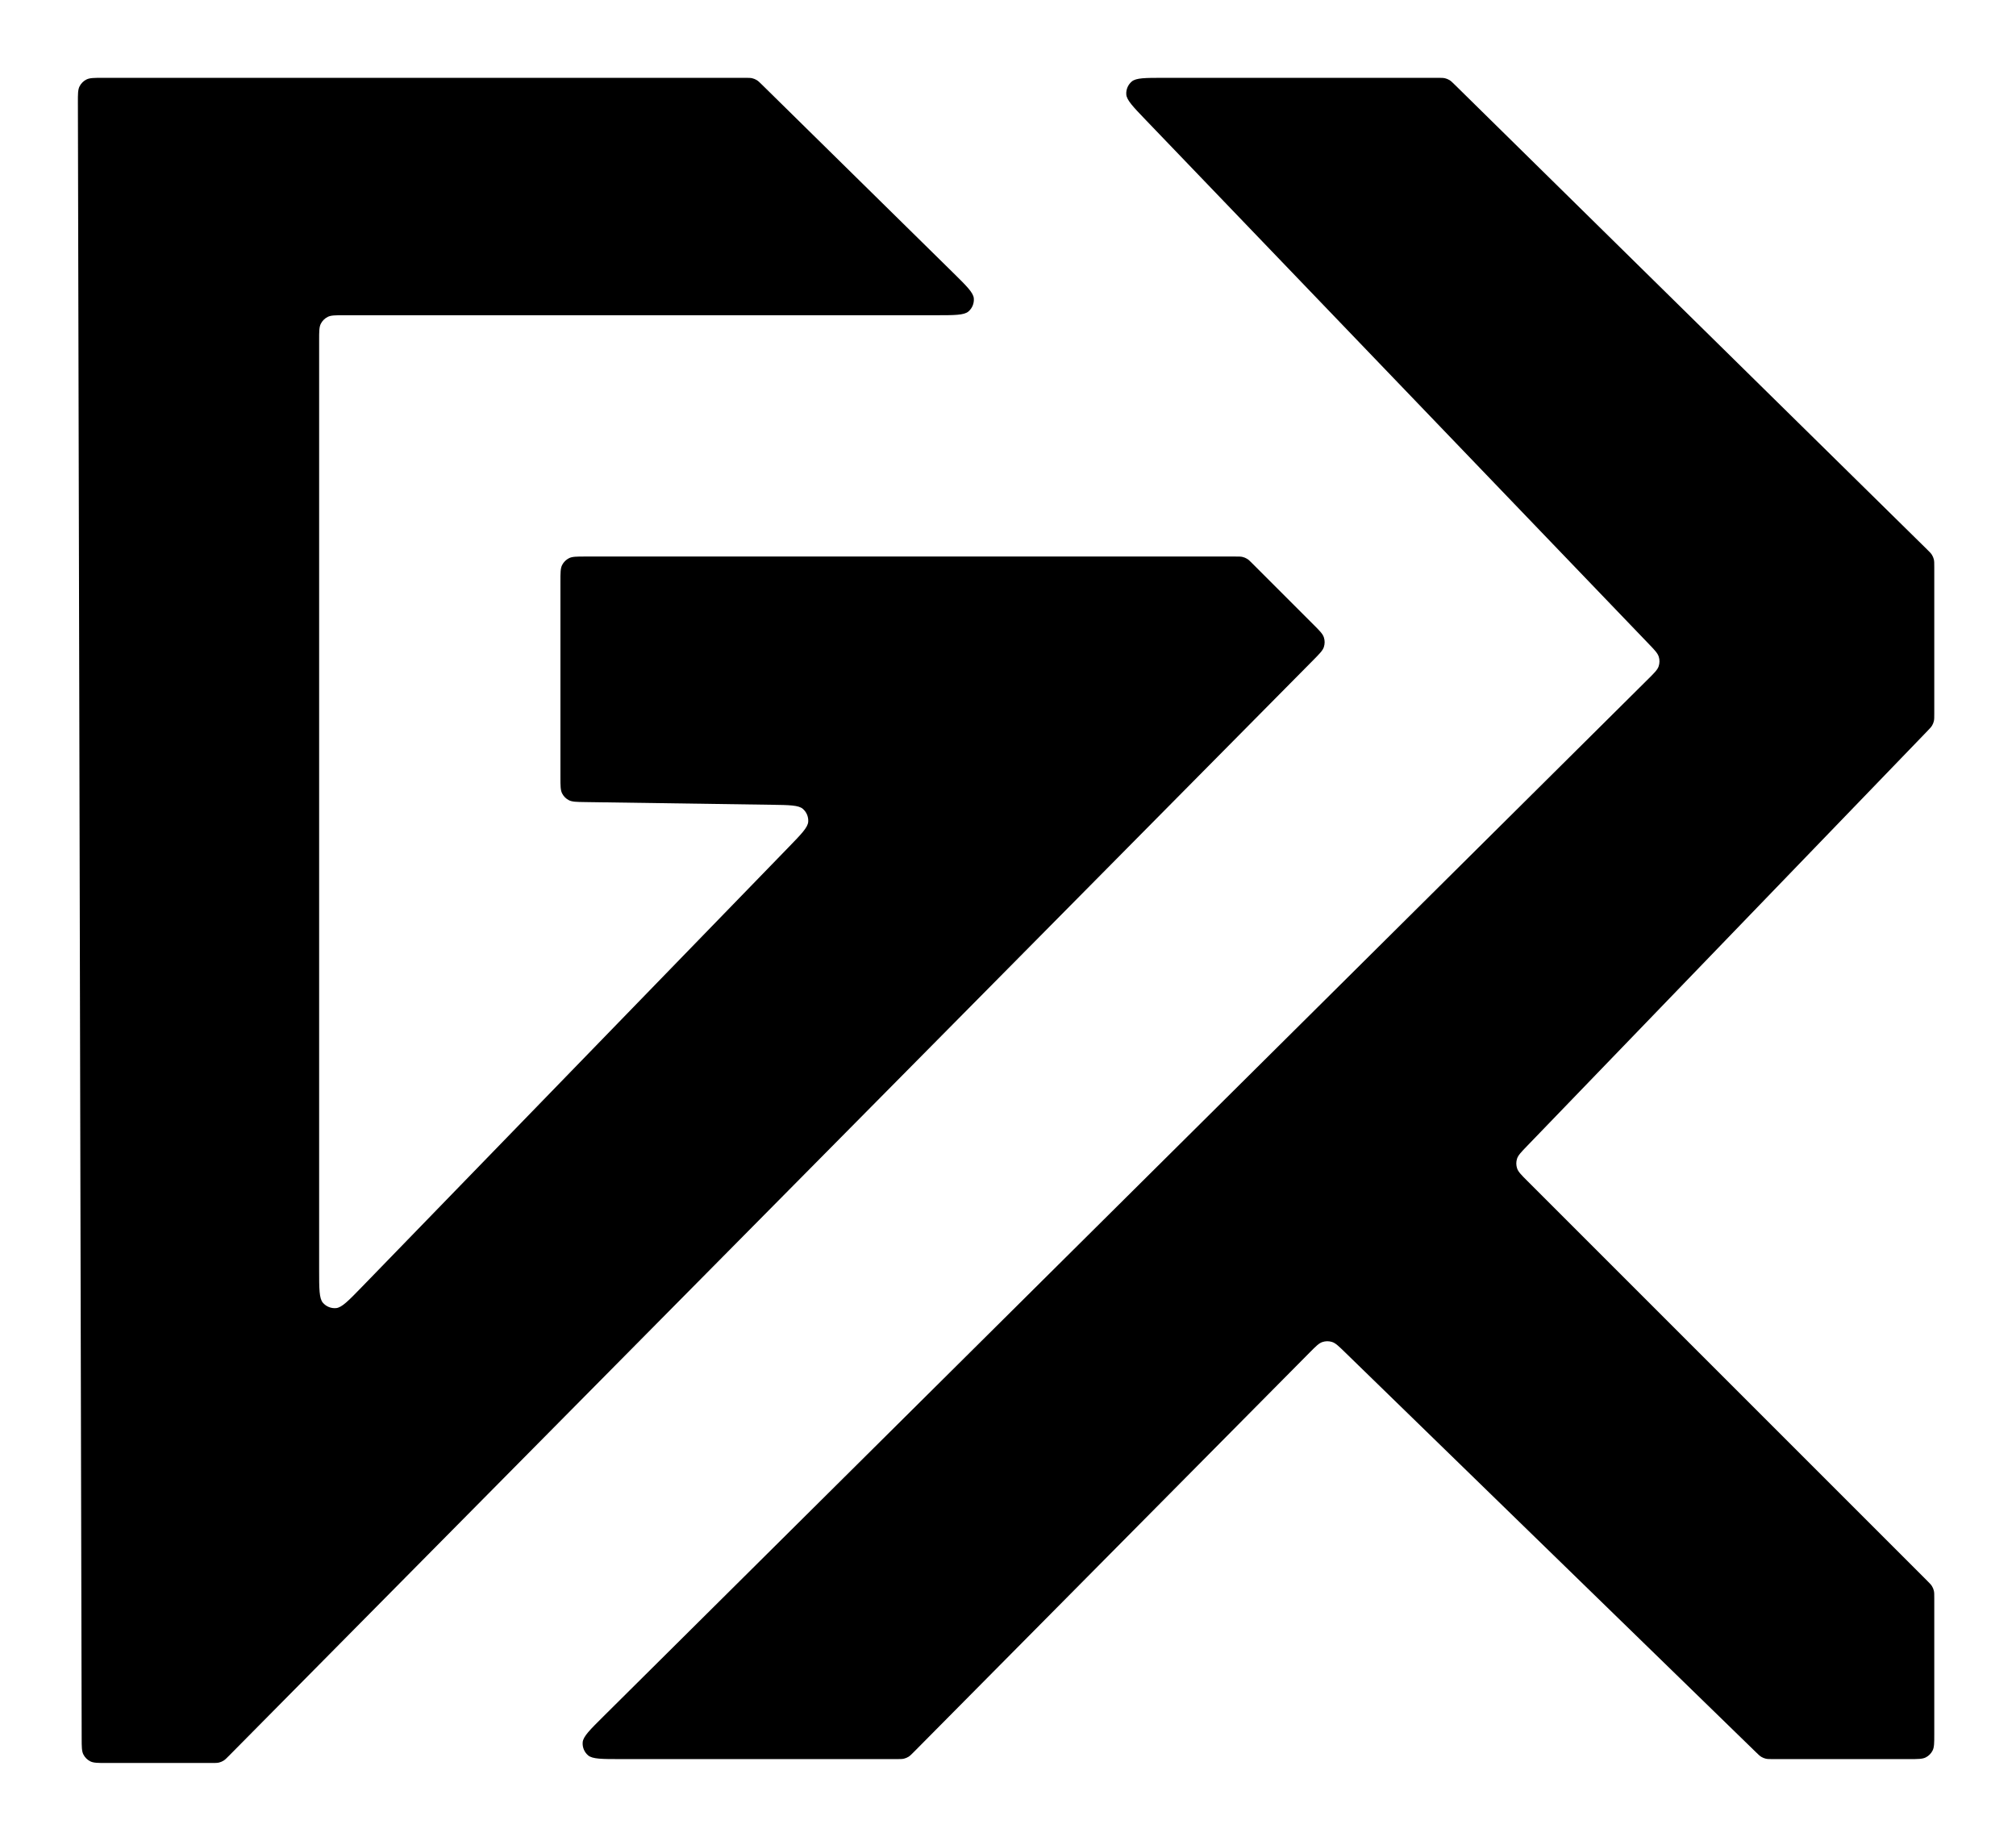 <svg width="259" height="237" viewBox="0 0 259 237" fill="none" xmlns="http://www.w3.org/2000/svg">
<path d="M95.69 10H13.207C12.085 10 11.524 10 11.095 10.219C10.719 10.411 10.413 10.718 10.221 11.095C10.004 11.524 10.005 12.085 10.007 13.207L10.493 223.307C10.495 224.425 10.496 224.984 10.715 225.411C10.907 225.786 11.213 226.091 11.589 226.283C12.016 226.5 12.575 226.5 13.693 226.5H27.165C27.657 226.5 27.904 226.5 28.135 226.444C28.341 226.394 28.537 226.312 28.717 226.201C28.919 226.076 29.093 225.901 29.439 225.551L168.761 84.763L168.761 84.763C169.545 83.97 169.937 83.574 170.083 83.118C170.212 82.718 170.211 82.287 170.08 81.886C169.932 81.431 169.537 81.037 168.749 80.249L160.937 72.437C160.591 72.091 160.418 71.918 160.217 71.795C160.038 71.685 159.843 71.604 159.638 71.555C159.408 71.5 159.164 71.5 158.675 71.5H75.2C74.08 71.5 73.52 71.5 73.092 71.718C72.716 71.91 72.41 72.216 72.218 72.592C72 73.02 72 73.58 72 74.7V99.846C72 100.952 72 101.504 72.214 101.929C72.402 102.303 72.703 102.608 73.074 102.801C73.496 103.022 74.048 103.03 75.154 103.046L99.087 103.393C101.425 103.426 102.594 103.443 103.145 103.919C103.623 104.332 103.878 104.947 103.833 105.577C103.78 106.303 102.966 107.142 101.337 108.821L46.496 165.336C44.777 167.107 43.918 167.993 43.178 168.059C42.536 168.116 41.906 167.861 41.485 167.373C41 166.81 41 165.576 41 163.107V43.7C41 42.58 41 42.02 41.218 41.592C41.41 41.216 41.716 40.91 42.092 40.718C42.52 40.5 43.08 40.5 44.2 40.5H120.185C122.632 40.5 123.856 40.5 124.418 40.018C124.906 39.599 125.162 38.972 125.108 38.332C125.046 37.594 124.174 36.736 122.429 35.019L122.429 35.019L97.934 10.919C97.589 10.58 97.417 10.41 97.216 10.289C97.039 10.181 96.845 10.102 96.643 10.054C96.415 10 96.174 10 95.69 10Z" fill="black"/>
<path d="M184.69 10H149.508C147.144 10 145.962 10 145.403 10.471C144.918 10.88 144.656 11.495 144.697 12.128C144.743 12.858 145.562 13.711 147.199 15.416L211.821 82.73C212.585 83.526 212.967 83.924 213.107 84.378C213.23 84.777 213.225 85.205 213.092 85.601C212.941 86.051 212.55 86.44 211.767 87.217L211.767 87.217L77.51 220.529C75.782 222.244 74.919 223.102 74.859 223.838C74.807 224.477 75.065 225.102 75.552 225.519C76.114 226 77.331 226 79.764 226H115.166C115.658 226 115.904 226 116.136 225.944C116.341 225.895 116.537 225.813 116.717 225.702C116.919 225.577 117.092 225.402 117.439 225.052L117.439 225.052L168.268 173.753C169.05 172.964 169.441 172.569 169.894 172.418C170.292 172.285 170.722 172.282 171.123 172.407C171.578 172.55 171.977 172.937 172.773 173.712L225.568 225.093C225.912 225.428 226.084 225.595 226.284 225.715C226.461 225.821 226.653 225.899 226.854 225.947C227.08 226 227.32 226 227.8 226H245.3C246.42 226 246.98 226 247.408 225.782C247.784 225.59 248.09 225.284 248.282 224.908C248.5 224.48 248.5 223.92 248.5 222.8V205.325C248.5 204.836 248.5 204.592 248.445 204.362C248.396 204.157 248.315 203.962 248.205 203.783C248.082 203.582 247.909 203.409 247.563 203.063L196.222 151.722C195.443 150.943 195.053 150.553 194.904 150.103C194.773 149.707 194.769 149.279 194.893 148.881C195.034 148.428 195.417 148.031 196.182 147.238L247.603 93.93C247.934 93.586 248.1 93.415 248.218 93.216C248.323 93.04 248.4 92.849 248.447 92.649C248.5 92.424 248.5 92.185 248.5 91.708V72.841C248.5 72.346 248.5 72.099 248.444 71.866C248.394 71.66 248.311 71.463 248.199 71.283C248.073 71.08 247.897 70.907 247.544 70.56L186.934 10.919L186.934 10.919C186.589 10.58 186.417 10.41 186.216 10.289C186.039 10.181 185.845 10.102 185.643 10.054C185.415 10 185.173 10 184.69 10Z" fill="black"/>
</svg>
